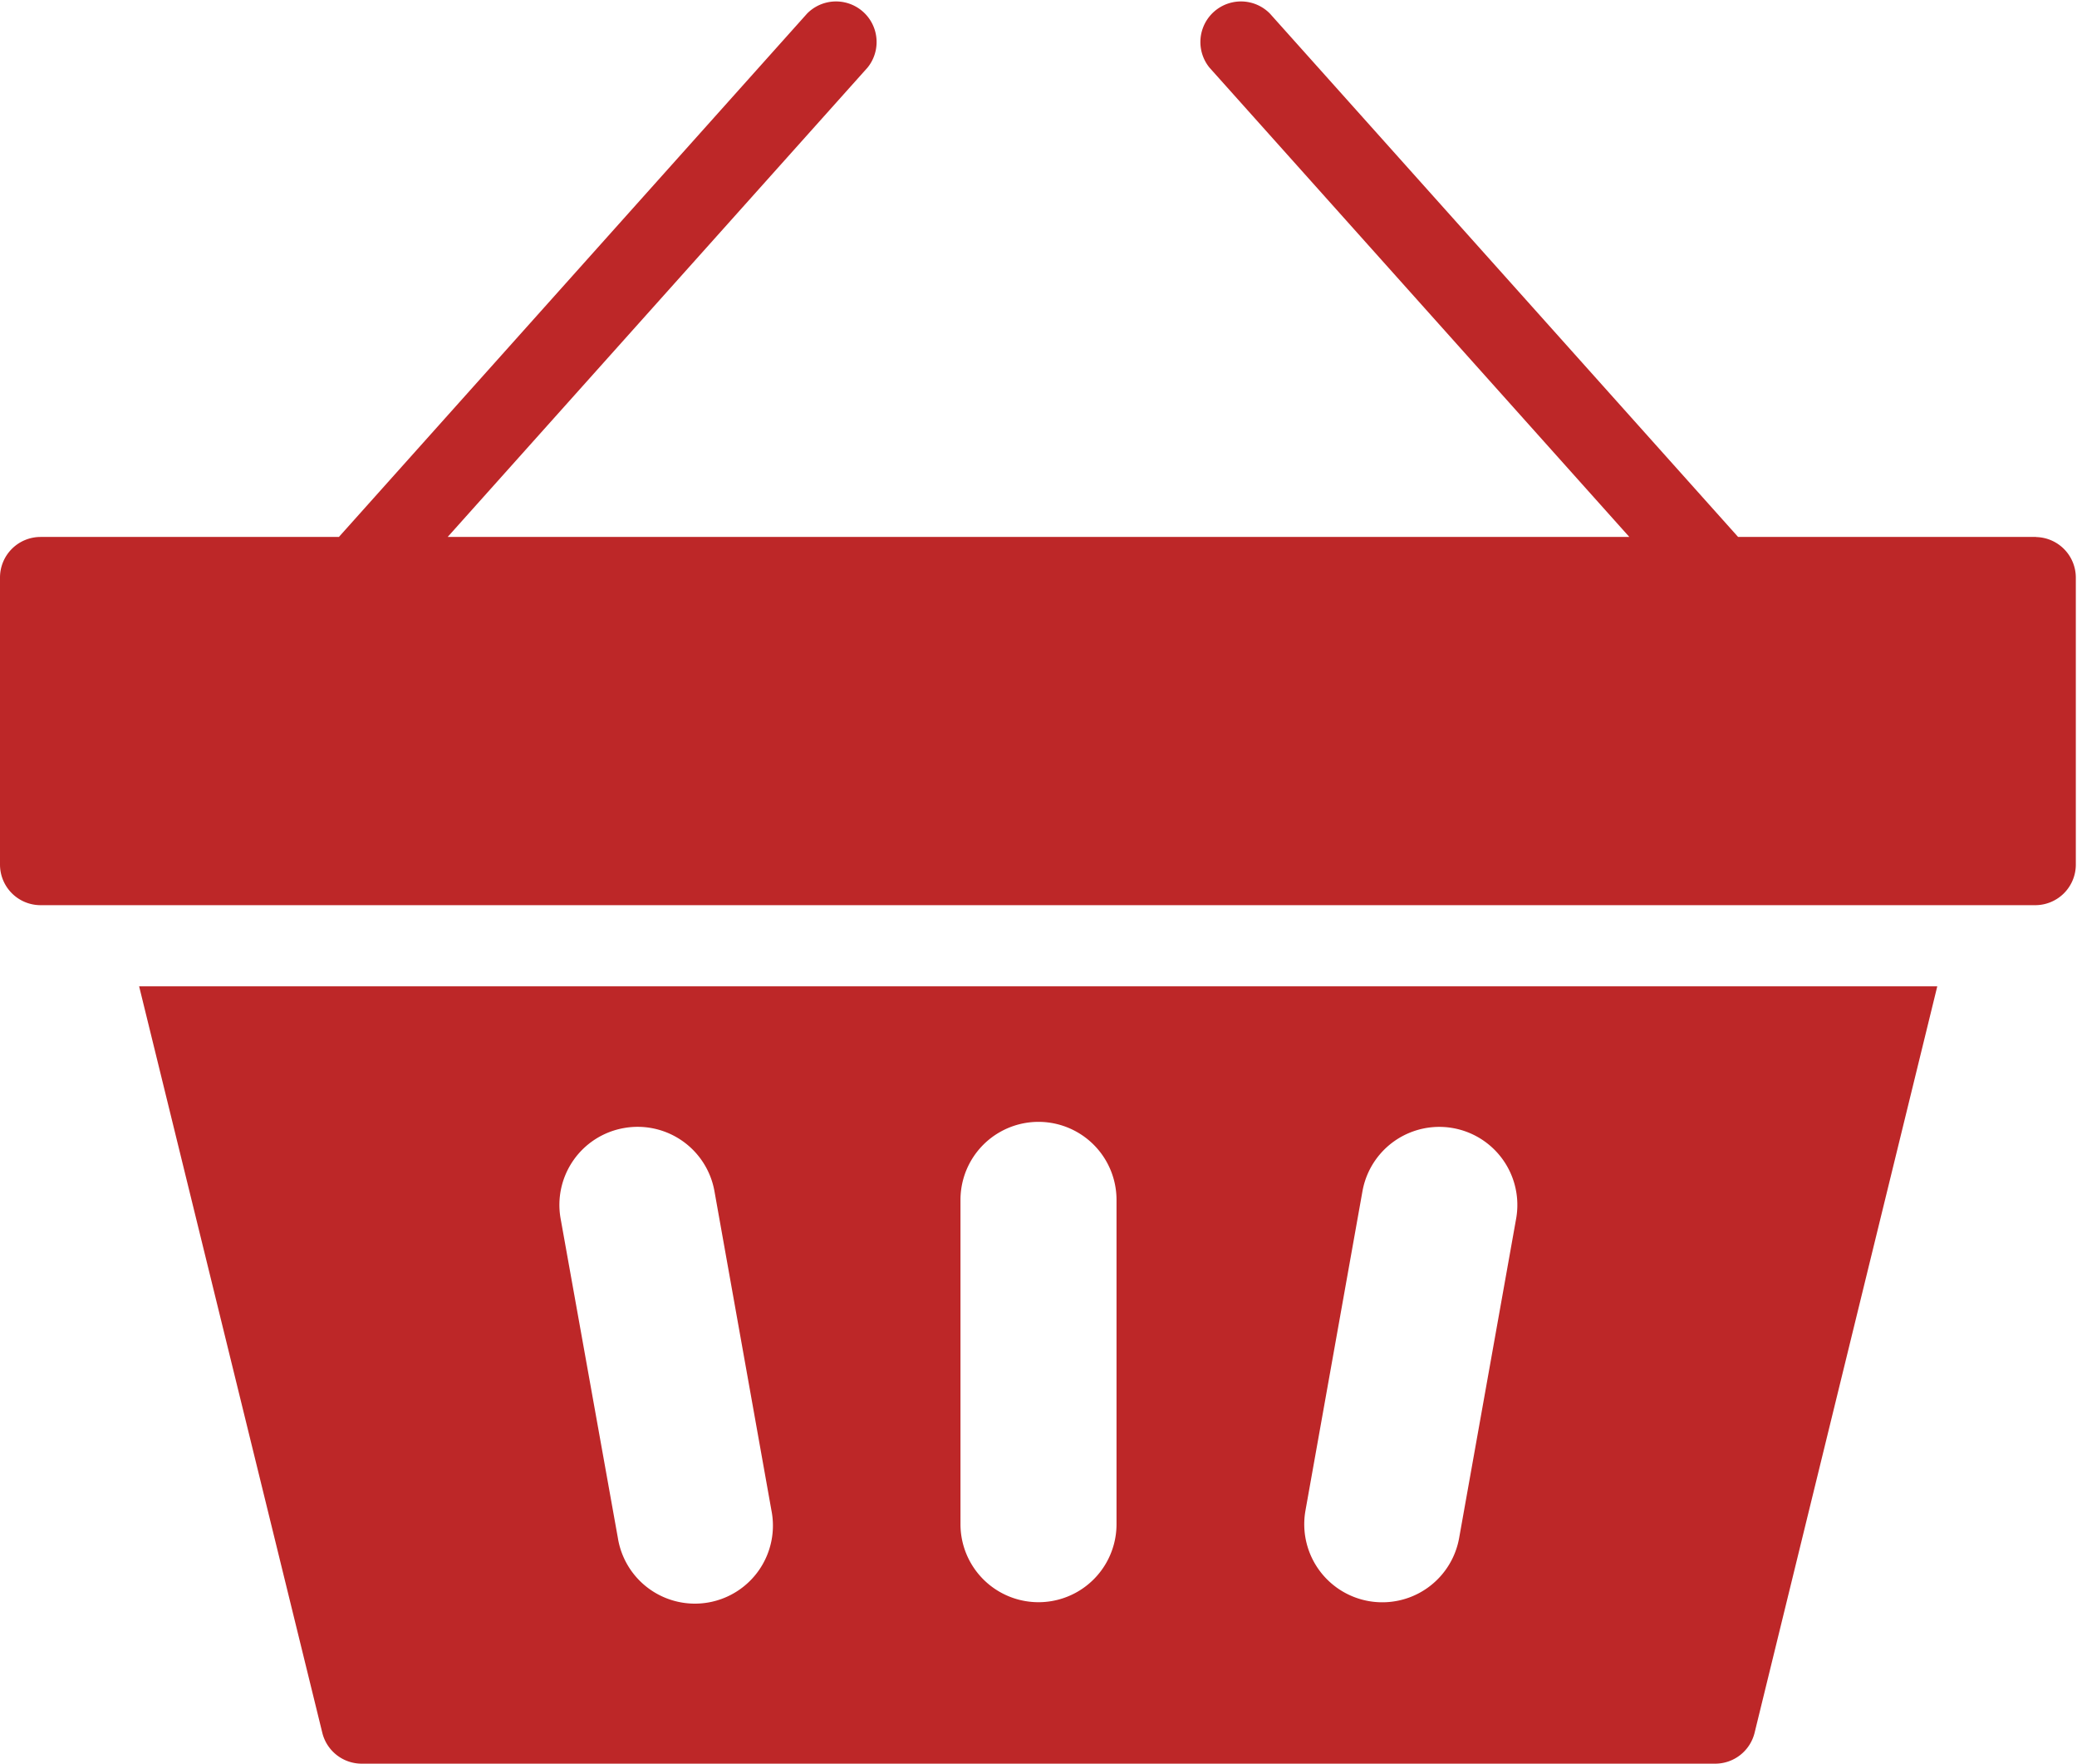 <?xml version="1.0" encoding="UTF-8"?> <svg xmlns="http://www.w3.org/2000/svg" width="21.138" height="17.947" viewBox="0 0 21.138 17.947"><path id="Path_72" data-name="Path 72" d="M90.72,50.266H87.684l-4.765-5.326a.413.413,0,0,0-.615.55l4.273,4.776H74.551l4.273-4.776a.413.413,0,0,0-.615-.55l-4.765,5.326H70.408a.413.413,0,0,0-.413.413V53.6a.413.413,0,0,0,.413.413h.8v0h18.7v0h.8a.413.413,0,0,0,.413-.413v-2.92a.413.413,0,0,0-.413-.413M76.345,56.281a.794.794,0,0,1,.921.642l.58,3.249a.794.794,0,1,1-1.563.279L75.7,57.2A.794.794,0,0,1,76.345,56.281Zm3.425.731a.794.794,0,1,1,1.588,0v3.3a.794.794,0,1,1-1.588,0Zm3.511,3.161.58-3.249a.794.794,0,1,1,1.564.279l-.58,3.249a.794.794,0,1,1-1.564-.279ZM73.275,62.434a.413.413,0,0,0,.4.315H87.452a.413.413,0,0,0,.4-.315l1.859-7.595h-18.3Z" transform="translate(-69.995 -44.802)" fill="#bd2728" fill-rule="evenodd"></path></svg> 
